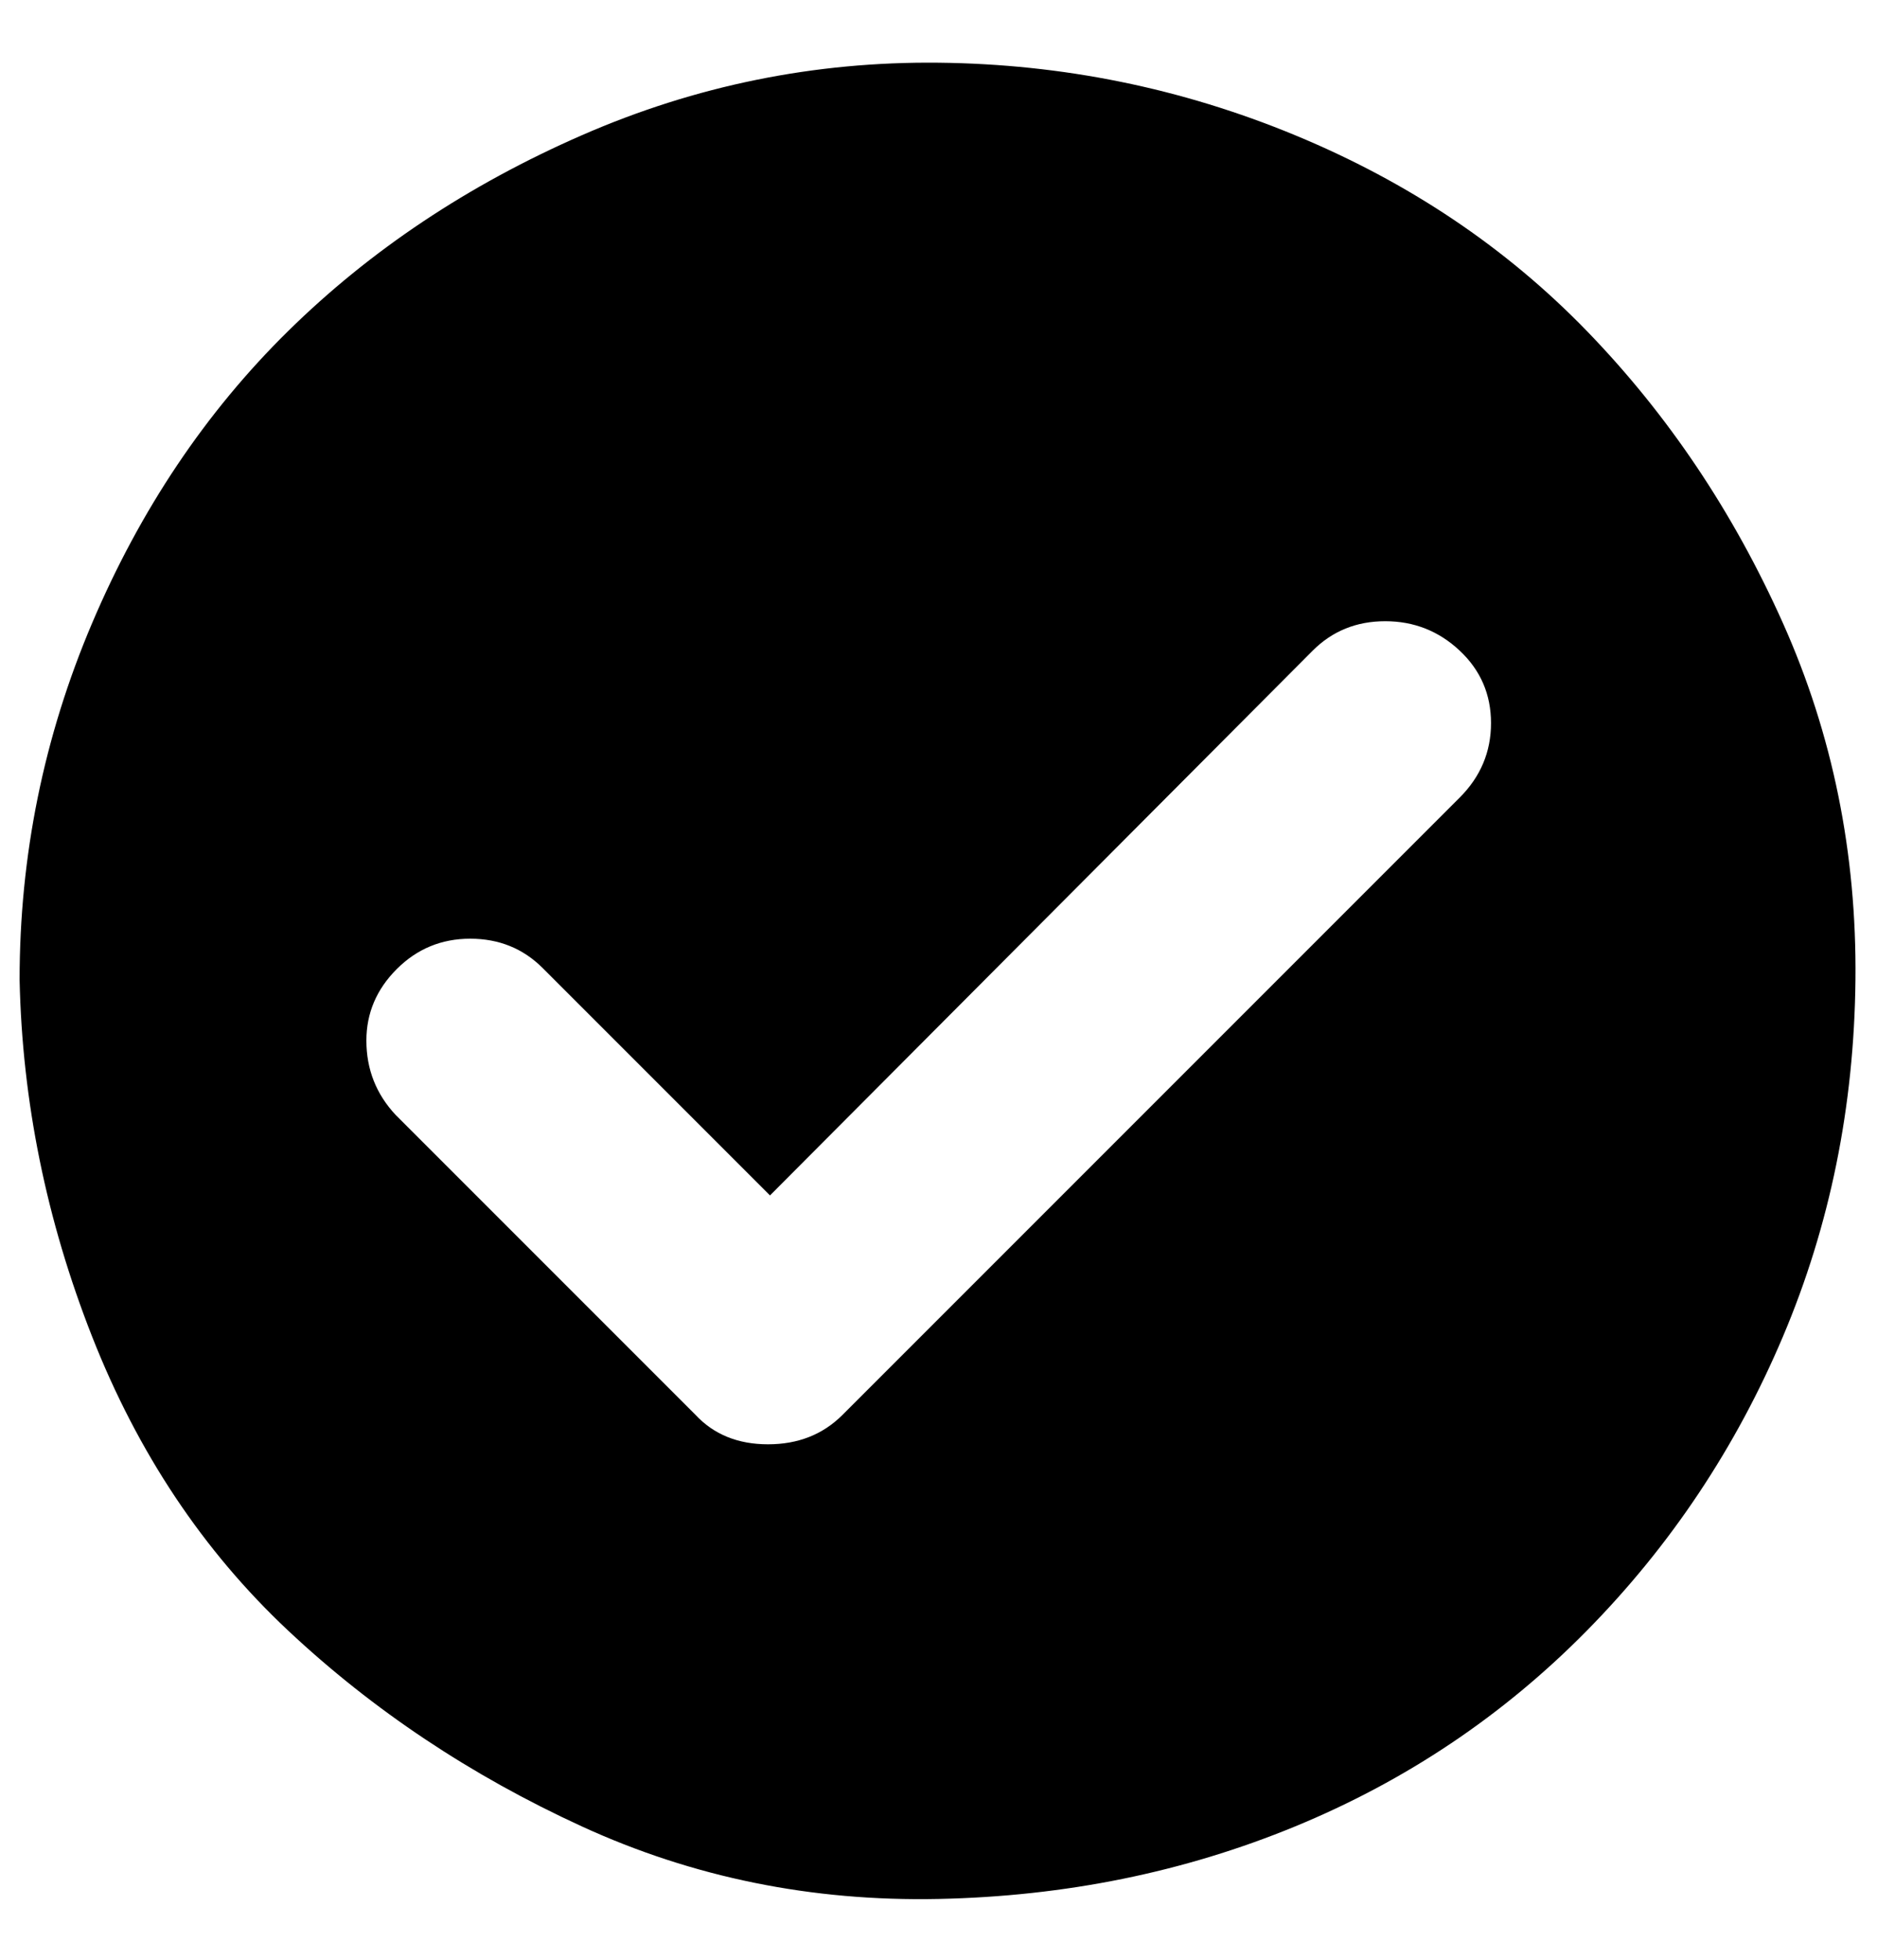 <?xml version="1.0" standalone="no"?>
<!DOCTYPE svg PUBLIC "-//W3C//DTD SVG 1.1//EN" "http://www.w3.org/Graphics/SVG/1.1/DTD/svg11.dtd" >
<svg xmlns="http://www.w3.org/2000/svg" xmlns:xlink="http://www.w3.org/1999/xlink" version="1.1" viewBox="-10 0 958 1000">
   <path fill="currentColor"
d="M0 500q0 -95 37 -182t100 -149t150 -100t182 -37t182 37t149 100t100 149t37 182t-37 182t-100 150t-149 100t-182 37t-182 -37t-150 -100t-100 -150t-37 -182zM177 531q0 22 15 38l153 153q14 15 37 15t38 -15l315 -315q16 -16 16 -38t-16 -37t-38 -15t-37 15l-277 278
l-116 -116q-15 -15 -37 -15t-37.5 15.5t-15.5 36.5z" />
</svg>
